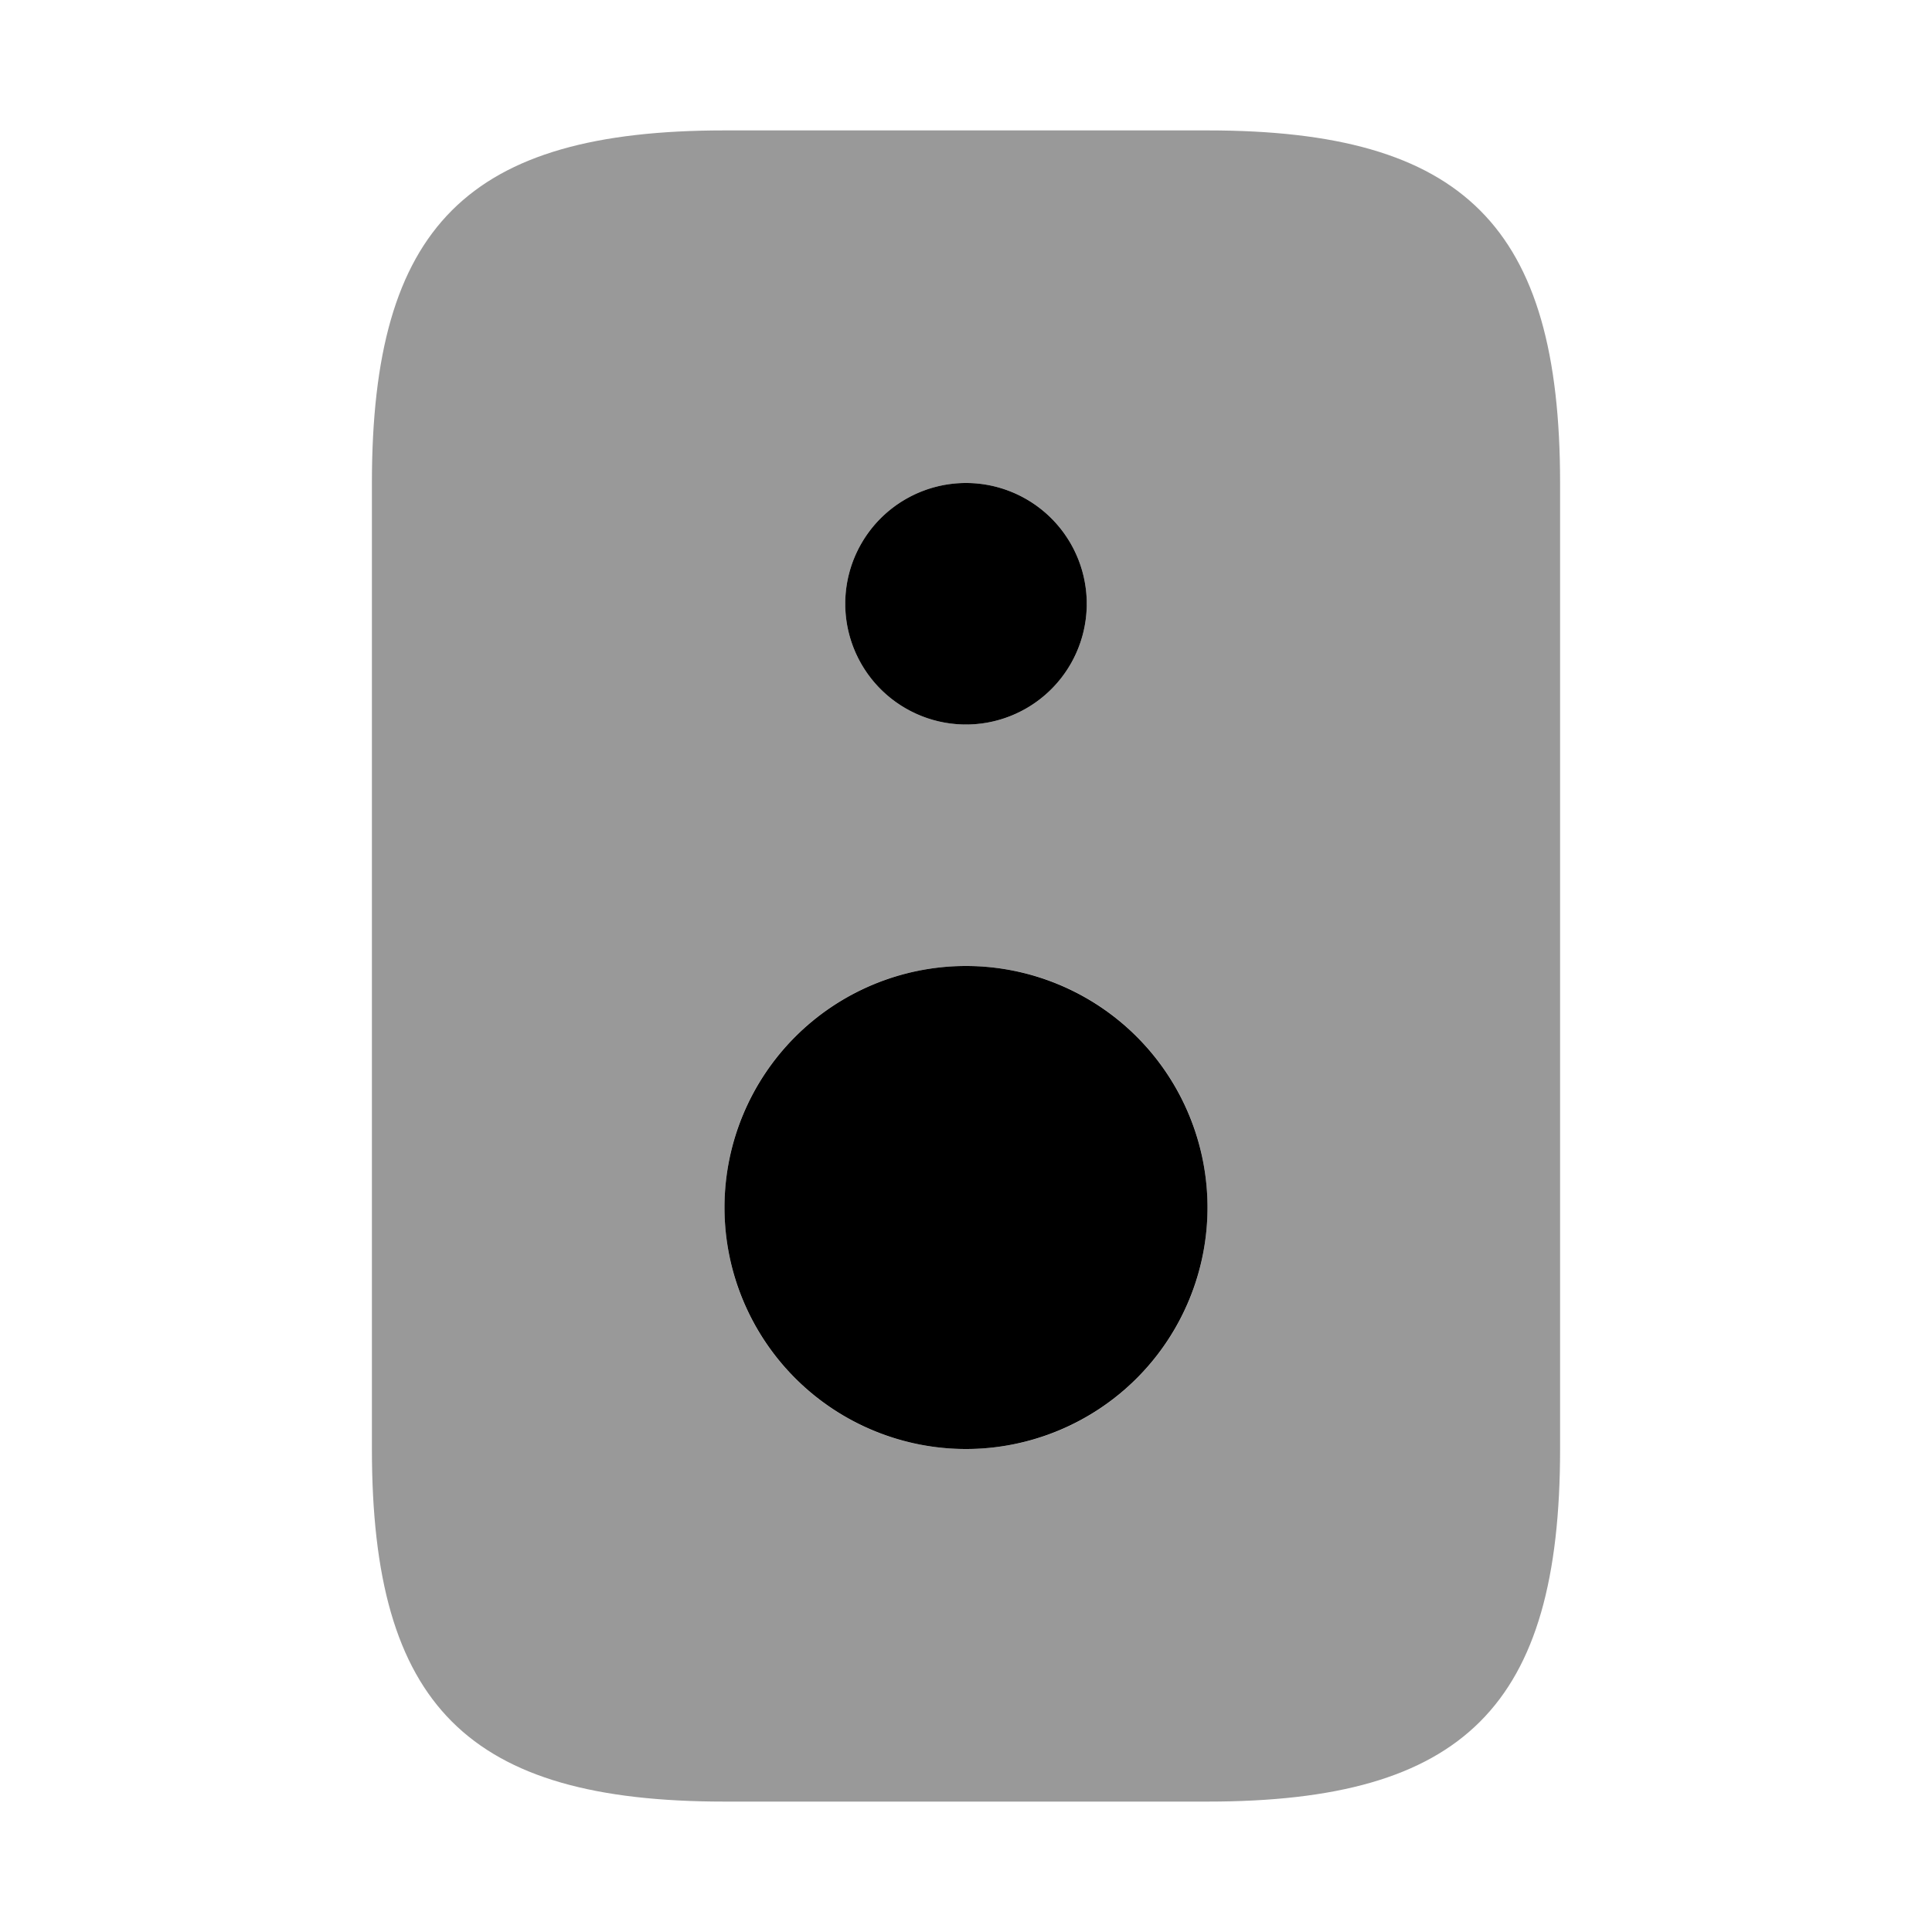 <svg xmlns="http://www.w3.org/2000/svg" viewBox="0 0 24 24" fill="currentColor" aria-hidden="true">
  <path d="M12 18a3 3 0 100-6 3 3 0 000 6zM12 9a1.5 1.5 0 100-3 1.5 1.5 0 000 3z"/>
  <path d="M15 1.62H9C5.81 1.62 4.62 2.81 4.62 6v12c0 3.19 1.19 4.38 4.38 4.38h6c3.19 0 4.38-1.19 4.38-4.38V6c0-3.19-1.19-4.38-4.38-4.38zM12 6c.83 0 1.5.67 1.5 1.5S12.83 9 12 9s-1.5-.67-1.5-1.5S11.17 6 12 6zm0 12c-1.66 0-3-1.34-3-3s1.34-3 3-3 3 1.34 3 3-1.34 3-3 3z" opacity=".4"/>
</svg>
